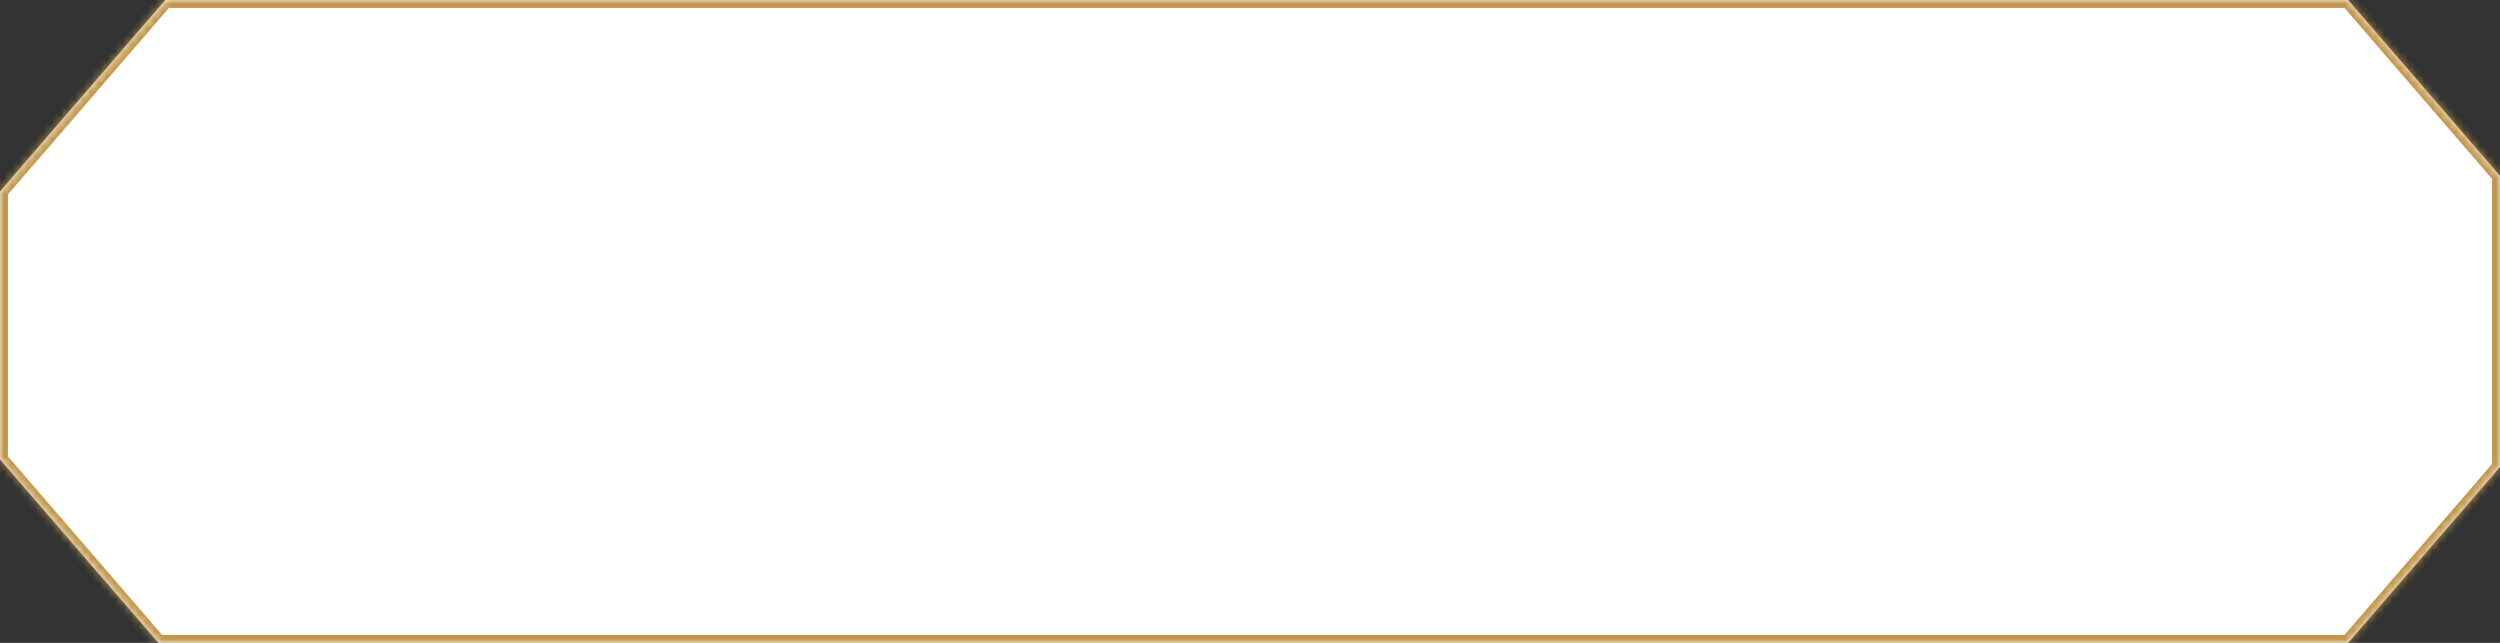 <?xml version="1.0" encoding="UTF-8"?> <svg xmlns="http://www.w3.org/2000/svg" width="315" height="81" viewBox="0 0 315 81" fill="none"><rect x="0" y="0" width="315" height="81" fill="#333333" stroke="none"/><mask id="path-1-inside-1_1614_6183" fill="white"><path fill-rule="evenodd" clip-rule="evenodd" d="M0 57.88L19.964 81H295.863L315 58.838V22.162L295.863 0H20.828L0 24.12V57.88Z"></path></mask><path fill-rule="evenodd" clip-rule="evenodd" d="M0 57.88L19.964 81H295.863L315 58.838V22.162L295.863 0H20.828L0 24.12V57.88Z" fill="white"></path><path d="M0 57.88H-1V58.252L-0.757 58.533L0 57.88ZM19.964 81L19.207 81.654L19.506 82H19.964V81ZM295.863 81V82H296.321L296.62 81.654L295.863 81ZM315 58.838L315.757 59.492L316 59.21V58.838H315ZM315 22.162H316V21.79L315.757 21.508L315 22.162ZM295.863 0L296.62 -0.654L296.321 -1H295.863V0ZM20.828 0V-1H20.37L20.071 -0.654L20.828 0ZM0 24.12L-0.757 23.467L-1 23.748V24.12H0ZM-0.757 58.533L19.207 81.654L20.721 80.346L0.757 57.226L-0.757 58.533ZM295.863 80H19.964V82H295.863V80ZM314.243 58.185L295.107 80.346L296.62 81.654L315.757 59.492L314.243 58.185ZM314 22.162V58.838H316V22.162H314ZM295.107 0.654L314.243 22.815L315.757 21.508L296.62 -0.654L295.107 0.654ZM20.828 1H295.863V-1H20.828V1ZM0.757 24.774L21.585 0.654L20.071 -0.654L-0.757 23.467L0.757 24.774ZM1 57.88V24.12H-1V57.88H1Z" fill="#C2964A" mask="url(#path-1-inside-1_1614_6183)"></path></svg> 
